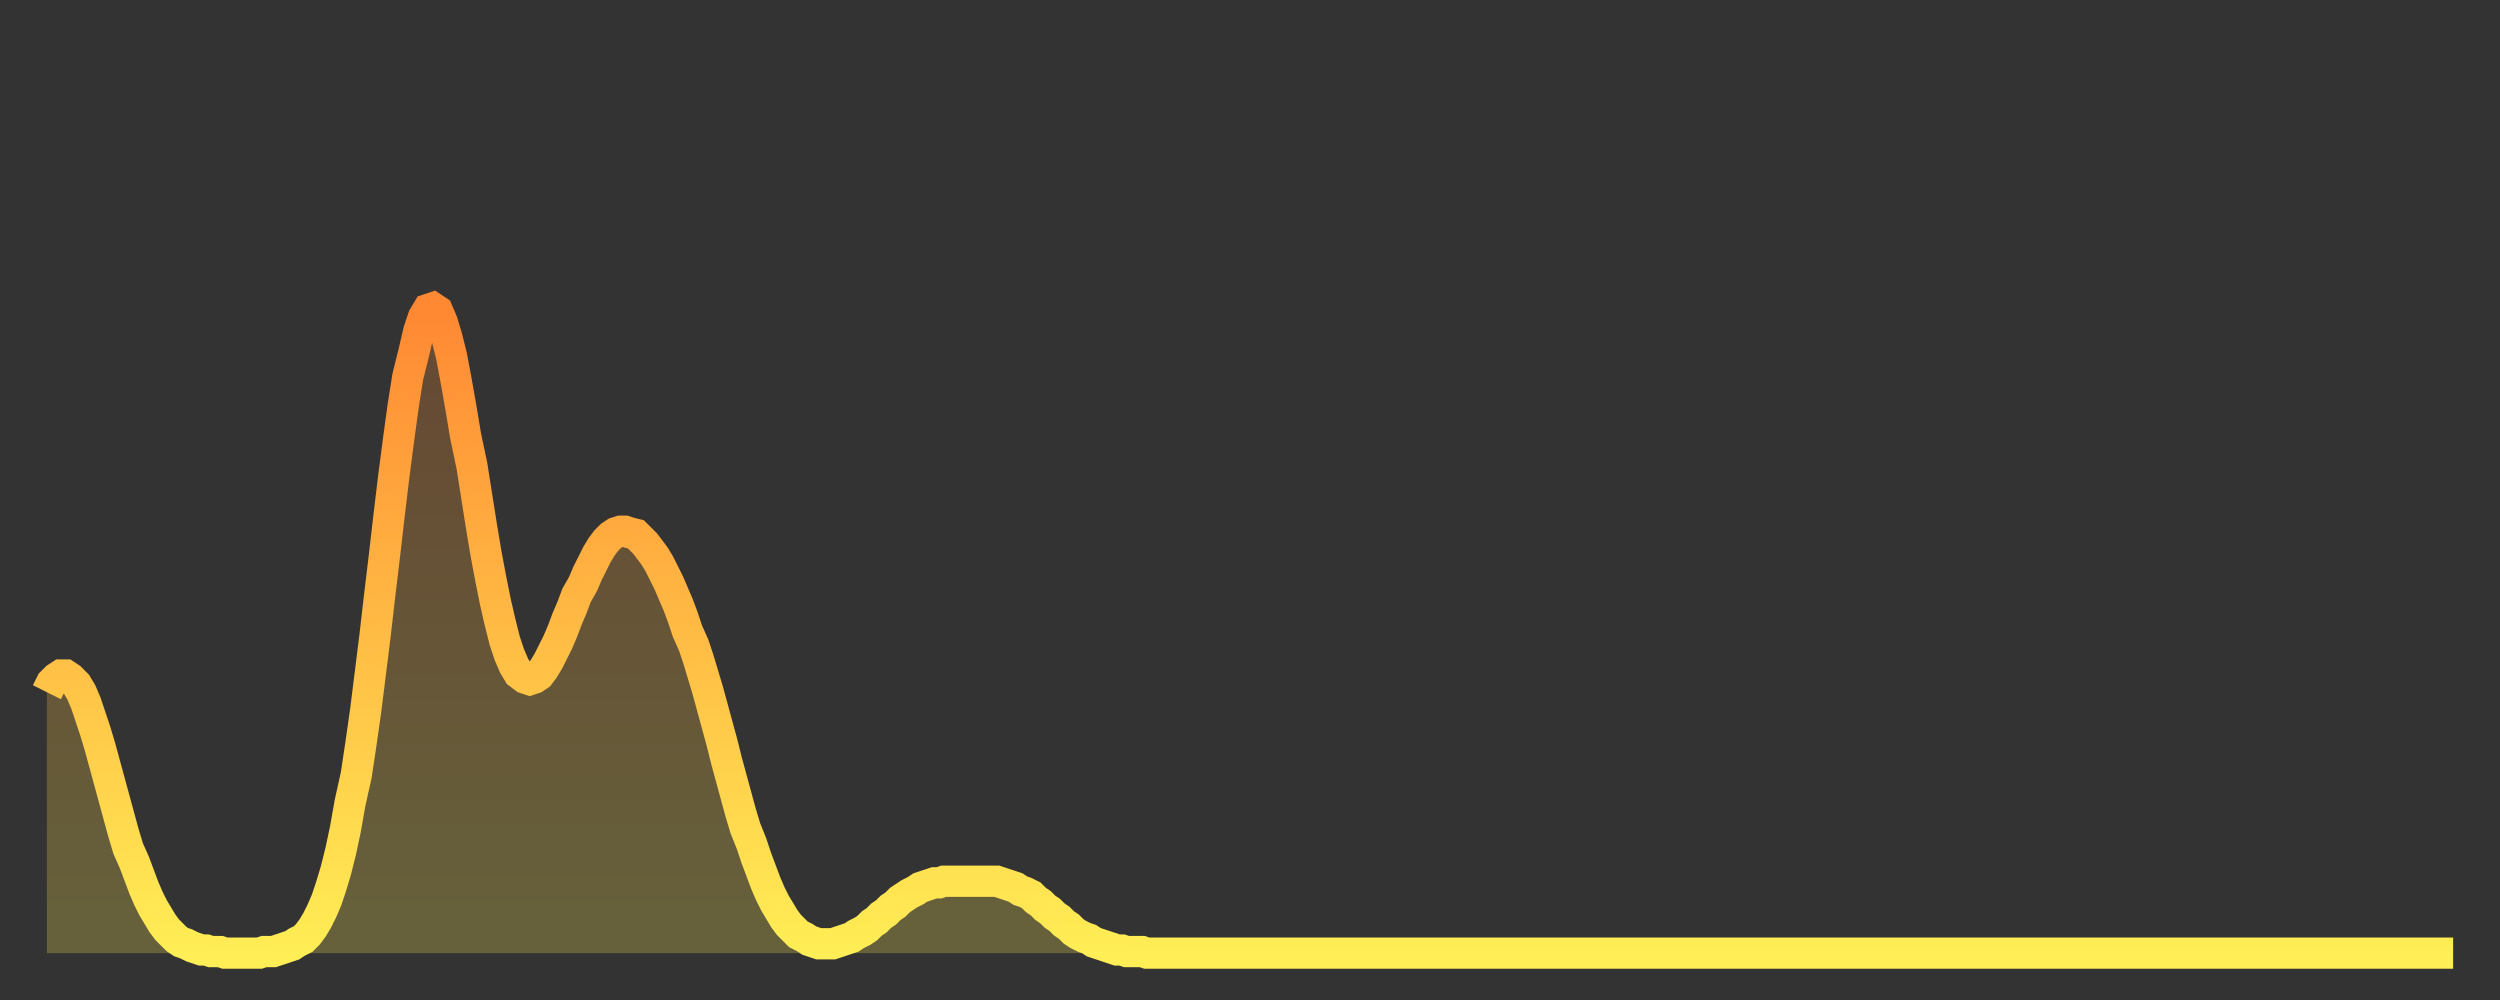 <?xml version="1.0" encoding="utf-8" ?>
<svg baseProfile="full" height="64" version="1.1" width="160" xmlns="http://www.w3.org/2000/svg" xmlns:ev="http://www.w3.org/2001/xml-events" xmlns:xlink="http://www.w3.org/1999/xlink"><rect width="100%" height="100%" fill="#333333" stroke="none"/><defs><linearGradient id="id196326" x1="0" x2="0" y1="0" y2="1"><stop offset="0%" stop-color="#ff8833" /><stop offset="50%" stop-color="#ffbb44" /><stop offset="100%" stop-color="#ffee55" /></linearGradient></defs><g transform="translate(3,3)"><g><path d="M 0.0 41.3 0.3 40.7 0.6 40.4 0.9 40.2 1.2 40.2 1.5 40.4 1.9 40.8 2.2 41.3 2.5 42.0 2.8 42.9 3.1 43.8 3.4 44.8 3.7 45.9 4.0 47.0 4.3 48.1 4.6 49.2 4.9 50.3 5.2 51.3 5.6 52.2 5.9 53.0 6.2 53.8 6.5 54.5 6.8 55.1 7.1 55.6 7.4 56.1 7.7 56.5 8.0 56.8 8.3 57.1 8.6 57.3 8.9 57.4 9.3 57.6 9.6 57.7 9.9 57.8 10.2 57.8 10.5 57.9 10.8 57.9 11.1 57.9 11.4 58.0 11.7 58.0 12.0 58.0 12.3 58.0 12.7 58.0 13.0 58.0 13.3 58.0 13.6 58.0 13.9 57.9 14.2 57.9 14.5 57.9 14.8 57.8 15.1 57.7 15.4 57.6 15.7 57.5 16.0 57.3 16.4 57.1 16.7 56.8 17.0 56.4 17.3 55.9 17.6 55.3 17.9 54.6 18.2 53.7 18.5 52.7 18.8 51.5 19.1 50.1 19.4 48.4 19.8 46.6 20.1 44.6 20.4 42.5 20.7 40.1 21.0 37.7 21.3 35.1 21.6 32.6 21.9 30.0 22.2 27.5 22.5 25.2 22.8 23.0 23.1 21.1 23.5 19.5 23.8 18.2 24.1 17.3 24.4 16.8 24.7 16.7 25.0 16.9 25.3 17.6 25.6 18.6 25.9 19.8 26.2 21.4 26.5 23.1 26.8 24.9 27.2 26.8 27.5 28.7 27.8 30.6 28.1 32.4 28.4 34.0 28.7 35.5 29.0 36.8 29.3 38.0 29.6 38.9 29.9 39.6 30.2 40.1 30.6 40.4 30.9 40.5 31.2 40.4 31.5 40.2 31.8 39.8 32.1 39.3 32.4 38.7 32.7 38.1 33.0 37.4 33.3 36.6 33.6 35.9 33.9 35.1 34.3 34.4 34.6 33.7 34.9 33.1 35.2 32.5 35.5 32.0 35.8 31.6 36.1 31.3 36.4 31.1 36.7 31.0 37.0 31.0 37.3 31.1 37.7 31.2 38.0 31.5 38.3 31.8 38.6 32.2 38.9 32.6 39.2 33.1 39.5 33.7 39.8 34.3 40.1 35.0 40.4 35.7 40.7 36.5 41.0 37.4 41.4 38.3 41.7 39.2 42.0 40.2 42.3 41.2 42.6 42.3 42.9 43.4 43.2 44.5 43.5 45.7 43.8 46.8 44.1 47.9 44.4 49.0 44.7 50.0 45.1 51.0 45.4 51.9 45.7 52.7 46.0 53.5 46.3 54.2 46.6 54.8 46.9 55.3 47.2 55.8 47.5 56.2 47.8 56.5 48.1 56.8 48.5 57.0 48.8 57.2 49.1 57.3 49.4 57.4 49.7 57.4 50.0 57.4 50.3 57.4 50.6 57.3 50.9 57.2 51.2 57.1 51.5 57.0 51.8 56.8 52.2 56.6 52.5 56.4 52.8 56.1 53.1 55.9 53.4 55.6 53.7 55.4 54.0 55.1 54.3 54.9 54.6 54.6 54.9 54.4 55.2 54.2 55.6 54.0 55.9 53.8 56.2 53.7 56.5 53.6 56.8 53.5 57.1 53.5 57.4 53.4 57.7 53.4 58.0 53.4 58.3 53.4 58.6 53.4 58.9 53.4 59.3 53.4 59.6 53.4 59.9 53.4 60.2 53.4 60.5 53.4 60.8 53.4 61.1 53.5 61.4 53.6 61.7 53.7 62.0 53.8 62.3 54.0 62.6 54.1 63.0 54.3 63.3 54.6 63.6 54.8 63.9 55.1 64.2 55.3 64.5 55.6 64.8 55.8 65.1 56.1 65.4 56.3 65.7 56.6 66.0 56.8 66.4 57.0 66.7 57.1 67.0 57.3 67.3 57.4 67.6 57.5 67.9 57.6 68.2 57.7 68.5 57.8 68.8 57.8 69.1 57.9 69.4 57.9 69.7 57.9 70.1 57.9 70.4 58.0 70.7 58.0 71.0 58.0 71.3 58.0 71.6 58.0 71.9 58.0 72.2 58.0 72.5 58.0 72.8 58.0 73.1 58.0 73.5 58.0 73.8 58.0 74.1 58.0 74.4 58.0 74.7 58.0 75.0 58.0 75.3 58.0 75.6 58.0 75.9 58.0 76.2 58.0 76.5 58.0 76.8 58.0 77.2 58.0 77.5 58.0 77.8 58.0 78.1 58.0 78.4 58.0 78.7 58.0 79.0 58.0 79.3 58.0 79.6 58.0 79.9 58.0 80.2 58.0 80.5 58.0 80.9 58.0 81.2 58.0 81.5 58.0 81.8 58.0 82.1 58.0 82.4 58.0 82.7 58.0 83.0 58.0 83.3 58.0 83.6 58.0 83.9 58.0 84.3 58.0 84.6 58.0 84.9 58.0 85.2 58.0 85.5 58.0 85.8 58.0 86.1 58.0 86.4 58.0 86.7 58.0 87.0 58.0 87.3 58.0 87.6 58.0 88.0 58.0 88.3 58.0 88.6 58.0 88.9 58.0 89.2 58.0 89.5 58.0 89.8 58.0 90.1 58.0 90.4 58.0 90.7 58.0 91.0 58.0 91.4 58.0 91.7 58.0 92.0 58.0 92.3 58.0 92.6 58.0 92.9 58.0 93.2 58.0 93.5 58.0 93.8 58.0 94.1 58.0 94.4 58.0 94.7 58.0 95.1 58.0 95.4 58.0 95.7 58.0 96.0 58.0 96.3 58.0 96.6 58.0 96.9 58.0 97.2 58.0 97.5 58.0 97.8 58.0 98.1 58.0 98.4 58.0 98.8 58.0 99.1 58.0 99.4 58.0 99.7 58.0 100.0 58.0 100.3 58.0 100.6 58.0 100.9 58.0 101.2 58.0 101.5 58.0 101.8 58.0 102.2 58.0 102.5 58.0 102.8 58.0 103.1 58.0 103.4 58.0 103.7 58.0 104.0 58.0 104.3 58.0 104.6 58.0 104.9 58.0 105.2 58.0 105.5 58.0 105.9 58.0 106.2 58.0 106.5 58.0 106.8 58.0 107.1 58.0 107.4 58.0 107.7 58.0 108.0 58.0 108.3 58.0 108.6 58.0 108.9 58.0 109.3 58.0 109.6 58.0 109.9 58.0 110.2 58.0 110.5 58.0 110.8 58.0 111.1 58.0 111.4 58.0 111.7 58.0 112.0 58.0 112.3 58.0 112.6 58.0 113.0 58.0 113.3 58.0 113.6 58.0 113.9 58.0 114.2 58.0 114.5 58.0 114.8 58.0 115.1 58.0 115.4 58.0 115.7 58.0 116.0 58.0 116.3 58.0 116.7 58.0 117.0 58.0 117.3 58.0 117.6 58.0 117.9 58.0 118.2 58.0 118.5 58.0 118.8 58.0 119.1 58.0 119.4 58.0 119.7 58.0 120.1 58.0 120.4 58.0 120.7 58.0 121.0 58.0 121.3 58.0 121.6 58.0 121.9 58.0 122.2 58.0 122.5 58.0 122.8 58.0 123.1 58.0 123.4 58.0 123.8 58.0 124.1 58.0 124.4 58.0 124.7 58.0 125.0 58.0 125.3 58.0 125.6 58.0 125.9 58.0 126.2 58.0 126.5 58.0 126.8 58.0 127.2 58.0 127.5 58.0 127.8 58.0 128.1 58.0 128.4 58.0 128.7 58.0 129.0 58.0 129.3 58.0 129.6 58.0 129.9 58.0 130.2 58.0 130.5 58.0 130.9 58.0 131.2 58.0 131.5 58.0 131.8 58.0 132.1 58.0 132.4 58.0 132.7 58.0 133.0 58.0 133.3 58.0 133.6 58.0 133.9 58.0 134.2 58.0 134.6 58.0 134.9 58.0 135.2 58.0 135.5 58.0 135.8 58.0 136.1 58.0 136.4 58.0 136.7 58.0 137.0 58.0 137.3 58.0 137.6 58.0 138.0 58.0 138.3 58.0 138.6 58.0 138.9 58.0 139.2 58.0 139.5 58.0 139.8 58.0 140.1 58.0 140.4 58.0 140.7 58.0 141.0 58.0 141.3 58.0 141.7 58.0 142.0 58.0 142.3 58.0 142.6 58.0 142.9 58.0 143.2 58.0 143.5 58.0 143.8 58.0 144.1 58.0 144.4 58.0 144.7 58.0 145.1 58.0 145.4 58.0 145.7 58.0 146.0 58.0 146.3 58.0 146.6 58.0 146.9 58.0 147.2 58.0 147.5 58.0 147.8 58.0 148.1 58.0 148.4 58.0 148.8 58.0 149.1 58.0 149.4 58.0 149.7 58.0 150.0 58.0 150.3 58.0 150.6 58.0 150.9 58.0 151.2 58.0 151.5 58.0 151.8 58.0 152.1 58.0 152.5 58.0 152.8 58.0 153.1 58.0 153.4 58.0 153.7 58.0 154.0 58.0" fill="none" id="graph-curve" opacity="1" stroke="url(#id196326)" stroke-width="2" /><path d="M 0 58 L 0.0 41.3 0.3 40.7 0.6 40.4 0.9 40.2 1.2 40.2 1.5 40.4 1.9 40.8 2.2 41.3 2.5 42.0 2.8 42.9 3.1 43.8 3.4 44.8 3.7 45.9 4.0 47.0 4.3 48.1 4.6 49.2 4.9 50.3 5.2 51.3 5.6 52.2 5.9 53.0 6.2 53.8 6.5 54.5 6.8 55.1 7.1 55.6 7.4 56.1 7.7 56.5 8.0 56.8 8.3 57.1 8.6 57.3 8.9 57.4 9.3 57.6 9.6 57.7 9.9 57.8 10.2 57.8 10.5 57.9 10.8 57.9 11.1 57.9 11.4 58.0 11.7 58.0 12.0 58.0 12.3 58.0 12.7 58.0 13.0 58.0 13.3 58.0 13.6 58.0 13.9 57.9 14.2 57.9 14.5 57.9 14.8 57.8 15.1 57.7 15.4 57.6 15.7 57.5 16.0 57.3 16.4 57.1 16.7 56.8 17.0 56.4 17.3 55.9 17.6 55.3 17.9 54.6 18.2 53.7 18.5 52.7 18.8 51.5 19.1 50.1 19.4 48.4 19.8 46.6 20.1 44.6 20.4 42.5 20.7 40.1 21.0 37.7 21.3 35.1 21.6 32.6 21.9 30.0 22.2 27.5 22.5 25.2 22.8 23.0 23.1 21.1 23.5 19.5 23.8 18.2 24.1 17.3 24.4 16.8 24.7 16.7 25.0 16.9 25.3 17.6 25.6 18.6 25.9 19.8 26.2 21.4 26.5 23.1 26.8 24.9 27.2 26.8 27.5 28.7 27.8 30.6 28.1 32.4 28.4 34.0 28.7 35.5 29.0 36.8 29.3 38.0 29.6 38.9 29.9 39.6 30.2 40.1 30.6 40.4 30.9 40.5 31.2 40.4 31.5 40.2 31.8 39.8 32.1 39.3 32.4 38.7 32.7 38.1 33.0 37.4 33.3 36.6 33.6 35.9 33.9 35.1 34.3 34.4 34.6 33.7 34.9 33.1 35.2 32.5 35.5 32.0 35.8 31.6 36.1 31.3 36.4 31.1 36.7 31.0 37.0 31.0 37.3 31.1 37.7 31.2 38.0 31.5 38.3 31.8 38.6 32.2 38.9 32.6 39.2 33.1 39.5 33.7 39.8 34.3 40.1 35.0 40.4 35.7 40.7 36.5 41.0 37.4 41.4 38.3 41.7 39.2 42.0 40.2 42.3 41.2 42.6 42.3 42.9 43.4 43.2 44.5 43.5 45.7 43.8 46.8 44.1 47.9 44.4 49.0 44.7 50.0 45.1 51.0 45.4 51.9 45.7 52.7 46.0 53.5 46.3 54.2 46.6 54.8 46.9 55.3 47.2 55.8 47.5 56.2 47.8 56.5 48.1 56.8 48.5 57.0 48.8 57.2 49.1 57.3 49.4 57.4 49.7 57.4 50.0 57.4 50.3 57.4 50.6 57.3 50.9 57.2 51.2 57.1 51.5 57.0 51.8 56.8 52.2 56.6 52.5 56.4 52.8 56.1 53.1 55.9 53.4 55.6 53.7 55.4 54.0 55.1 54.3 54.9 54.6 54.6 54.9 54.4 55.2 54.2 55.6 54.0 55.9 53.8 56.2 53.7 56.5 53.6 56.8 53.5 57.1 53.5 57.4 53.4 57.7 53.4 58.0 53.4 58.3 53.4 58.6 53.4 58.9 53.4 59.3 53.4 59.6 53.4 59.9 53.4 60.2 53.4 60.5 53.4 60.8 53.4 61.1 53.5 61.4 53.6 61.7 53.7 62.0 53.8 62.3 54.0 62.6 54.1 63.0 54.3 63.3 54.6 63.6 54.8 63.9 55.1 64.2 55.3 64.5 55.6 64.8 55.8 65.1 56.1 65.4 56.3 65.7 56.6 66.0 56.8 66.4 57.0 66.7 57.1 67.0 57.3 67.3 57.4 67.6 57.5 67.9 57.6 68.2 57.7 68.5 57.8 68.8 57.8 69.1 57.9 69.4 57.9 69.7 57.9 70.1 57.9 70.4 58.0 70.7 58.0 71.0 58.0 71.3 58.0 71.6 58.0 71.9 58.0 72.2 58.0 72.5 58.0 72.8 58.0 73.1 58.0 73.5 58.0 73.8 58.0 74.1 58.0 74.4 58.0 74.7 58.0 75.0 58.0 75.3 58.0 75.6 58.0 75.9 58.0 76.2 58.0 76.5 58.0 76.8 58.0 77.2 58.0 77.5 58.0 77.8 58.0 78.1 58.0 78.4 58.0 78.7 58.0 79.0 58.0 79.3 58.0 79.6 58.0 79.9 58.0 80.2 58.0 80.5 58.0 80.9 58.0 81.2 58.0 81.5 58.0 81.8 58.0 82.1 58.0 82.4 58.0 82.7 58.0 83.0 58.0 83.3 58.0 83.6 58.0 83.9 58.0 84.3 58.0 84.6 58.0 84.9 58.0 85.2 58.0 85.5 58.0 85.8 58.0 86.1 58.0 86.4 58.0 86.7 58.0 87.0 58.0 87.3 58.0 87.6 58.0 88.0 58.0 88.3 58.0 88.6 58.0 88.9 58.0 89.2 58.0 89.5 58.0 89.8 58.0 90.1 58.0 90.4 58.0 90.7 58.0 91.0 58.0 91.4 58.0 91.7 58.0 92.0 58.0 92.3 58.0 92.6 58.0 92.9 58.0 93.2 58.0 93.5 58.0 93.8 58.0 94.1 58.0 94.4 58.0 94.7 58.0 95.1 58.0 95.4 58.0 95.7 58.0 96.0 58.0 96.3 58.0 96.6 58.0 96.9 58.0 97.2 58.0 97.5 58.0 97.8 58.0 98.1 58.0 98.4 58.0 98.8 58.0 99.1 58.0 99.4 58.0 99.7 58.0 100.0 58.0 100.3 58.0 100.6 58.0 100.9 58.0 101.2 58.0 101.5 58.0 101.8 58.0 102.2 58.0 102.5 58.0 102.8 58.0 103.1 58.0 103.4 58.0 103.7 58.0 104.0 58.0 104.3 58.0 104.6 58.0 104.9 58.0 105.2 58.0 105.5 58.0 105.9 58.0 106.2 58.0 106.5 58.0 106.8 58.0 107.1 58.0 107.4 58.0 107.7 58.0 108.0 58.0 108.3 58.0 108.6 58.0 108.9 58.0 109.3 58.0 109.6 58.0 109.9 58.0 110.2 58.0 110.5 58.0 110.8 58.0 111.1 58.0 111.4 58.0 111.7 58.0 112.0 58.0 112.3 58.0 112.6 58.0 113.0 58.0 113.3 58.0 113.6 58.0 113.9 58.0 114.2 58.0 114.5 58.0 114.8 58.0 115.1 58.0 115.4 58.0 115.7 58.0 116.0 58.0 116.3 58.0 116.7 58.0 117.0 58.0 117.3 58.0 117.6 58.0 117.9 58.0 118.2 58.0 118.5 58.0 118.8 58.0 119.1 58.0 119.4 58.0 119.7 58.0 120.1 58.0 120.4 58.0 120.7 58.0 121.0 58.0 121.3 58.0 121.6 58.0 121.9 58.0 122.2 58.0 122.5 58.0 122.8 58.0 123.1 58.0 123.4 58.0 123.8 58.0 124.1 58.0 124.4 58.0 124.7 58.0 125.0 58.0 125.3 58.0 125.6 58.0 125.9 58.0 126.2 58.0 126.5 58.0 126.8 58.0 127.2 58.0 127.5 58.0 127.8 58.0 128.1 58.0 128.4 58.0 128.7 58.0 129.0 58.0 129.3 58.0 129.6 58.0 129.9 58.0 130.2 58.0 130.5 58.0 130.9 58.0 131.2 58.0 131.5 58.0 131.8 58.0 132.1 58.0 132.4 58.0 132.7 58.0 133.0 58.0 133.3 58.0 133.6 58.0 133.9 58.0 134.2 58.0 134.6 58.0 134.9 58.0 135.2 58.0 135.5 58.0 135.8 58.0 136.1 58.0 136.4 58.0 136.7 58.0 137.0 58.0 137.3 58.0 137.6 58.0 138.0 58.0 138.3 58.0 138.6 58.0 138.9 58.0 139.2 58.0 139.5 58.0 139.8 58.0 140.1 58.0 140.4 58.0 140.7 58.0 141.0 58.0 141.3 58.0 141.7 58.0 142.0 58.0 142.3 58.0 142.6 58.0 142.9 58.0 143.2 58.0 143.5 58.0 143.8 58.0 144.1 58.0 144.4 58.0 144.7 58.0 145.1 58.0 145.4 58.0 145.7 58.0 146.0 58.0 146.3 58.0 146.6 58.0 146.9 58.0 147.2 58.0 147.5 58.0 147.8 58.0 148.1 58.0 148.4 58.0 148.8 58.0 149.1 58.0 149.4 58.0 149.7 58.0 150.0 58.0 150.3 58.0 150.6 58.0 150.9 58.0 151.2 58.0 151.5 58.0 151.8 58.0 152.1 58.0 152.5 58.0 152.8 58.0 153.1 58.0 153.4 58.0 153.7 58.0 154.0 58.0 154 58" fill="url(#id196326)" fill-opacity=".25" id="graph-shadow" /></g></g></svg>